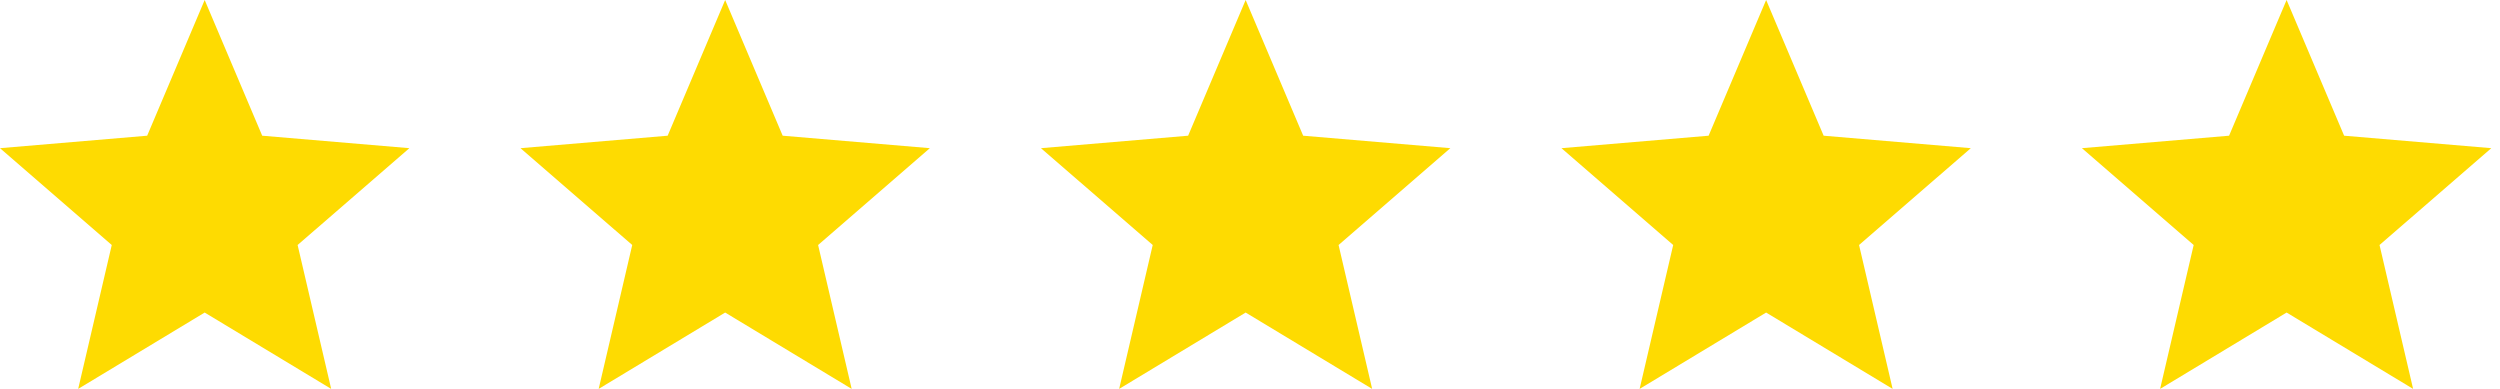 <svg width="180" height="28" viewBox="0 0 180 28" fill="none" xmlns="http://www.w3.org/2000/svg">
<path d="M14.737 22.503L23.845 28L21.428 17.64L29.475 10.669L18.879 9.771L14.737 0L10.596 9.771L0 10.669L8.047 17.64L5.629 28L14.737 22.503Z" fill="#FEDB01"/>
<path d="M52.212 22.503L61.32 28L58.903 17.64L66.949 10.669L56.353 9.771L52.212 0L48.071 9.771L37.475 10.669L45.521 17.64L43.104 28L52.212 22.503Z" fill="#FEDB01"/>
<path d="M89.687 22.503L98.795 28L96.377 17.64L104.424 10.669L93.828 9.771L89.687 0L85.545 9.771L74.949 10.669L82.996 17.64L80.579 28L89.687 22.503Z" fill="#FEDB01"/>
<path d="M127.161 22.503L136.269 28L133.852 17.64L141.898 10.669L131.302 9.771L127.161 0L123.02 9.771L112.424 10.669L120.47 17.64L118.053 28L127.161 22.503Z" fill="#FEDB01"/>
<path d="M164.636 22.503L173.744 28L171.326 17.64L179.373 10.669L168.777 9.771L164.636 0L160.494 9.771L149.898 10.669L157.945 17.64L155.528 28L164.636 22.503Z" fill="#FEDB01"/>
</svg>
